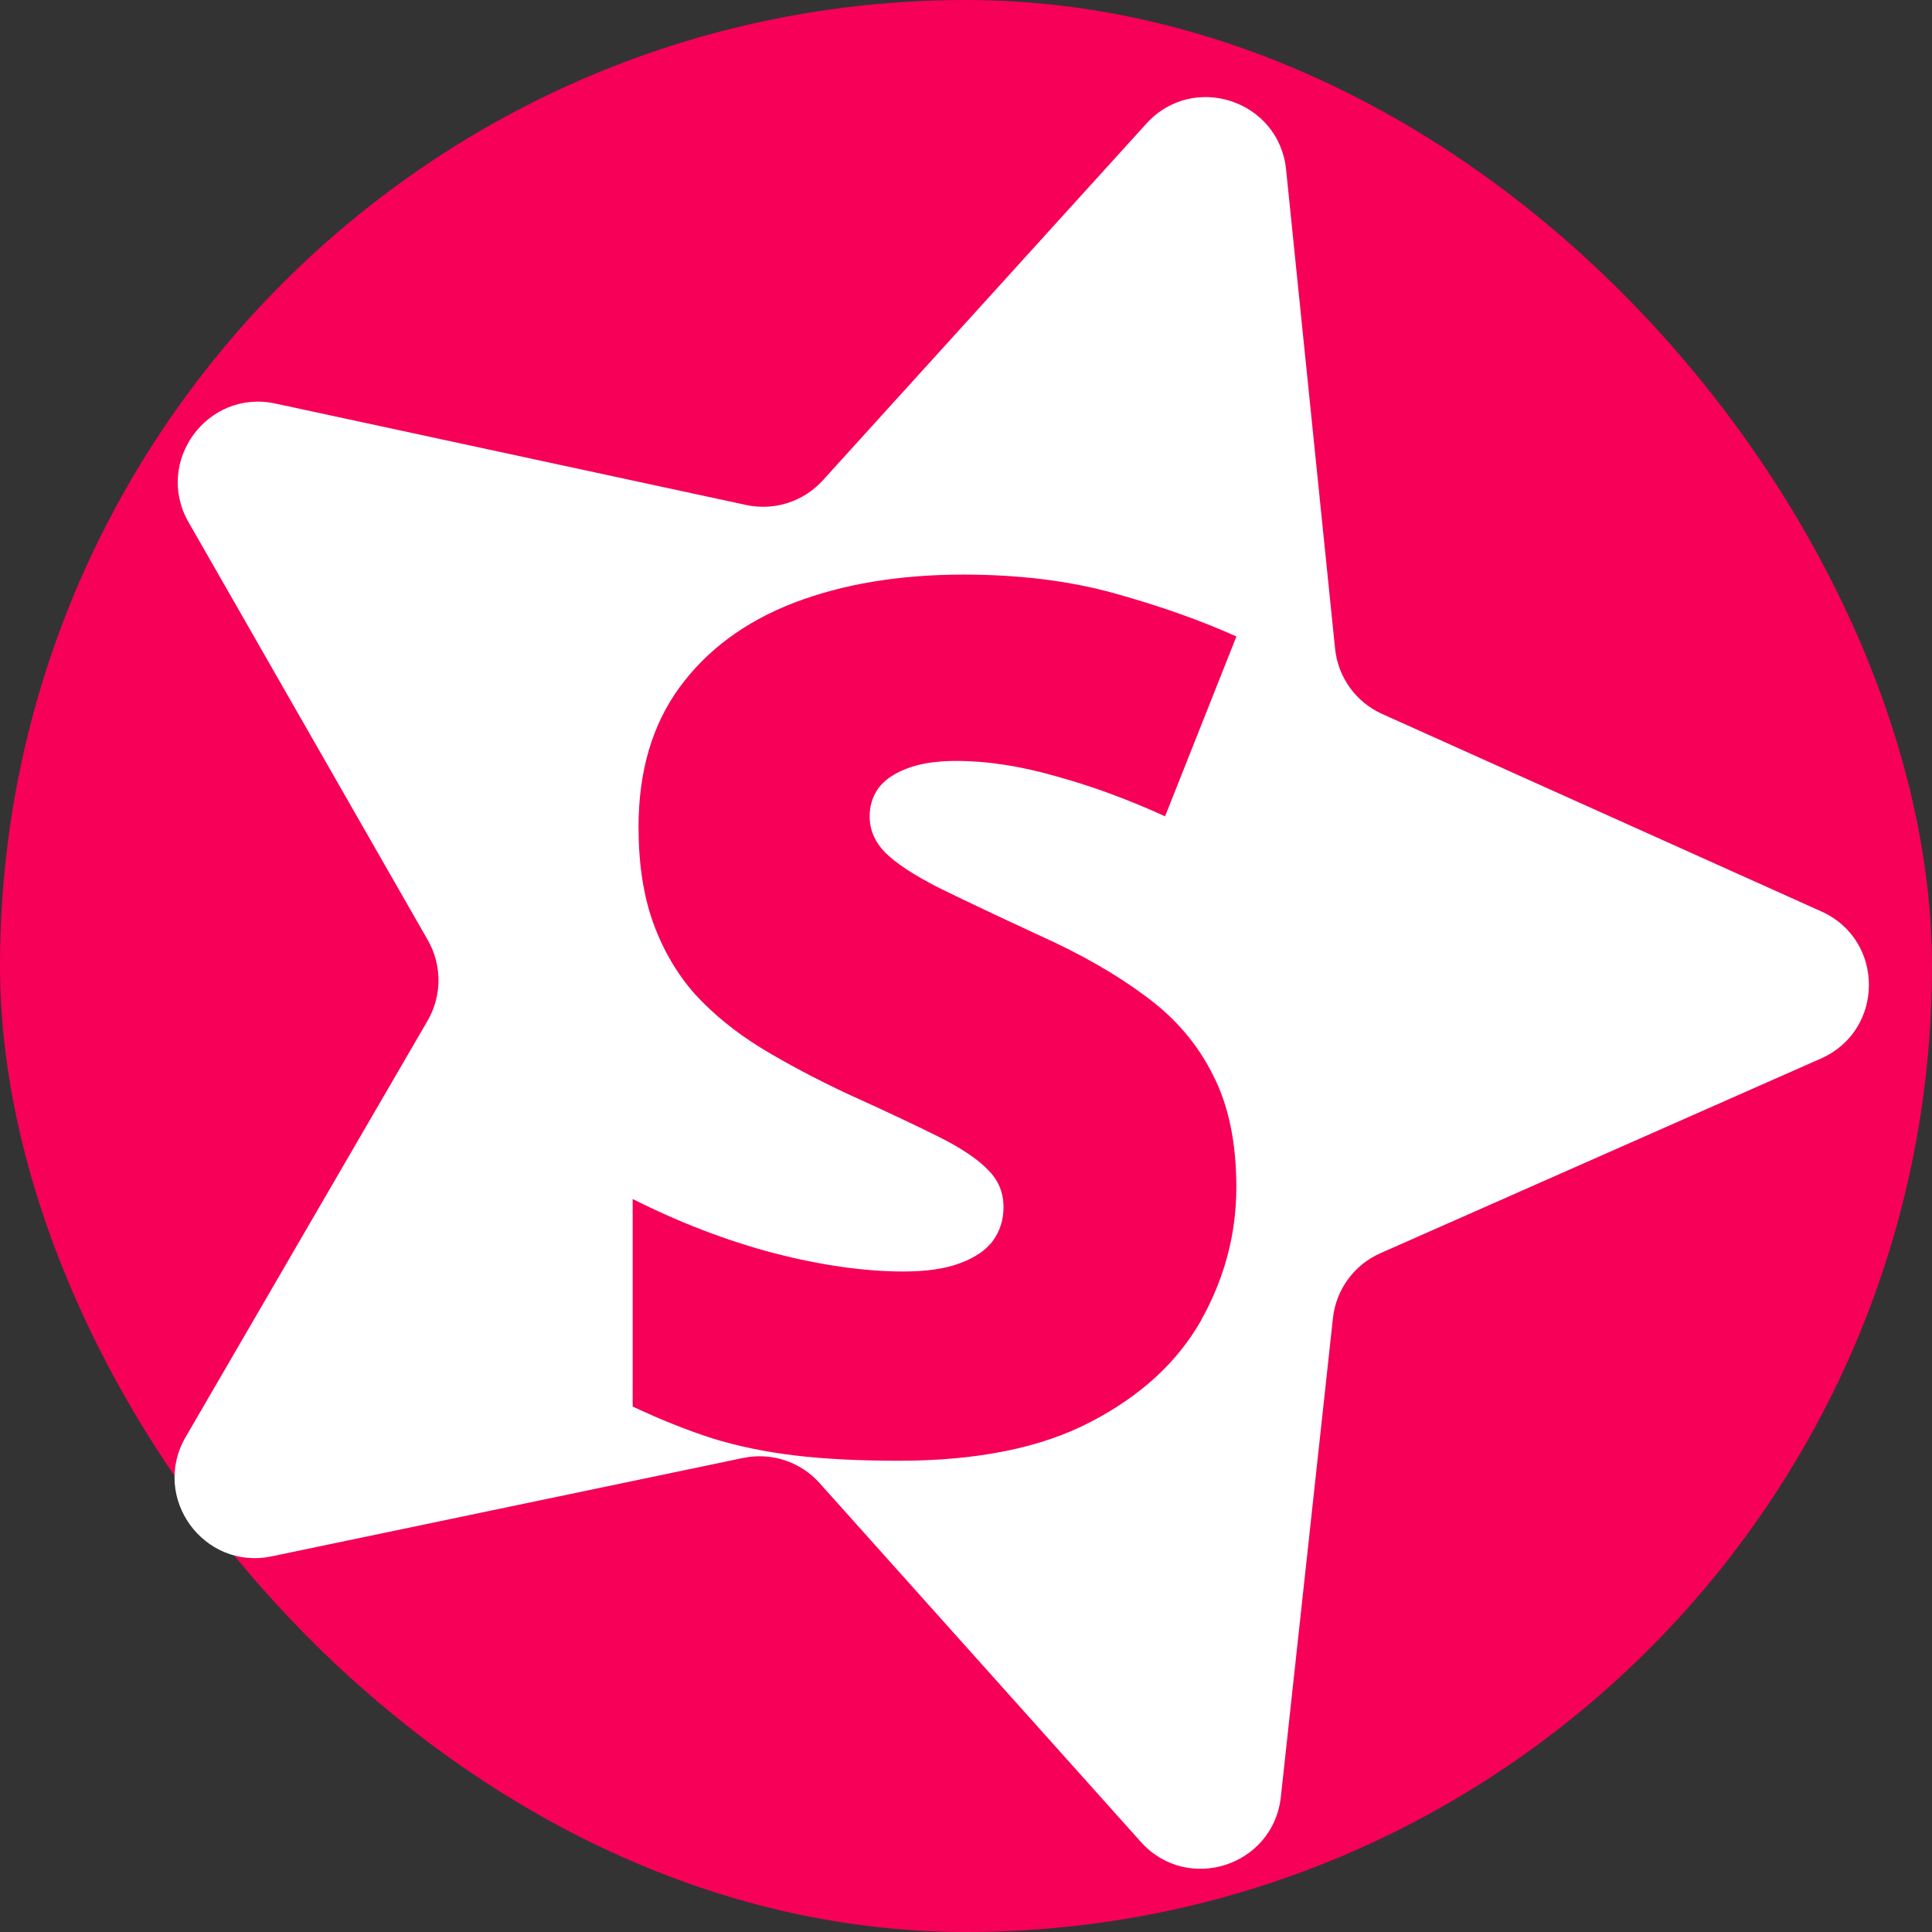 <svg fill="none" height="55" viewBox="0 0 55 55" width="55" xmlns="http://www.w3.org/2000/svg"><rect x="0" y="0" width="55" height="55" fill="#333333" stroke="none"/><rect fill="#f60058" height="55" rx="27.5" width="55"/><path clip-rule="evenodd" d="m36.612 4.825c-.202-1.973-2.645-2.776-3.977-1.306l-9.212 10.156c-.55.606-1.38.873-2.18.701l-13.403-2.888c-1.939-.418-3.457 1.658-2.472 3.379l6.812 11.899c.406.71.404 1.583-.007 2.29l-6.889 11.855c-.996 1.715.508 3.8 2.45 3.395l13.422-2.801c.801-.167 1.63.105 2.175.715l9.146 10.215c1.323 1.478 3.771.691 3.986-1.281l1.483-13.63c.088-.813.604-1.518 1.352-1.848l12.541-5.542c1.814-.802 1.822-3.373.013-4.186l-12.505-5.623c-.746-.335-1.257-1.043-1.34-1.857zm-2.423 32.766c.671-1.197 1.007-2.462 1.007-3.793 0-1.276-.224-2.344-.671-3.206-.436-.873-1.074-1.617-1.913-2.232-.839-.627-1.857-1.208-3.055-1.746-1.208-.559-2.165-1.013-2.87-1.36-.694-.358-1.192-.688-1.494-.99-.291-.302-.436-.643-.436-1.024 0-.302.084-.571.252-.806.179-.235.448-.42.806-.554.369-.145.839-.218 1.41-.218.873 0 1.818.145 2.837.436 1.018.28 2.053.66 3.105 1.141l2.031-5.119c-1.018-.459-2.171-.867-3.458-1.225-1.276-.358-2.713-.537-4.314-.537-1.824 0-3.435.269-4.834.806-1.387.537-2.473 1.343-3.256 2.417-.772 1.063-1.158 2.383-1.158 3.961 0 1.052.14 1.964.42 2.736.28.772.677 1.449 1.192 2.031.526.571 1.153 1.08 1.88 1.527.739.448 1.561.884 2.467 1.309 1.063.481 1.919.884 2.568 1.208s1.119.638 1.41.94c.302.291.453.649.453 1.074 0 .358-.101.677-.302.957-.201.269-.515.481-.94.638-.414.157-.951.235-1.611.235-1.097 0-2.322-.173-3.676-.52-1.354-.358-2.697-.873-4.028-1.544v5.908c.783.369 1.539.671 2.266.906.727.224 1.511.386 2.35.487.85.101 1.835.151 2.954.151 2.238 0 4.062-.369 5.472-1.108 1.421-.739 2.467-1.701 3.139-2.887z" fill="#fff" fill-rule="evenodd"/></svg>